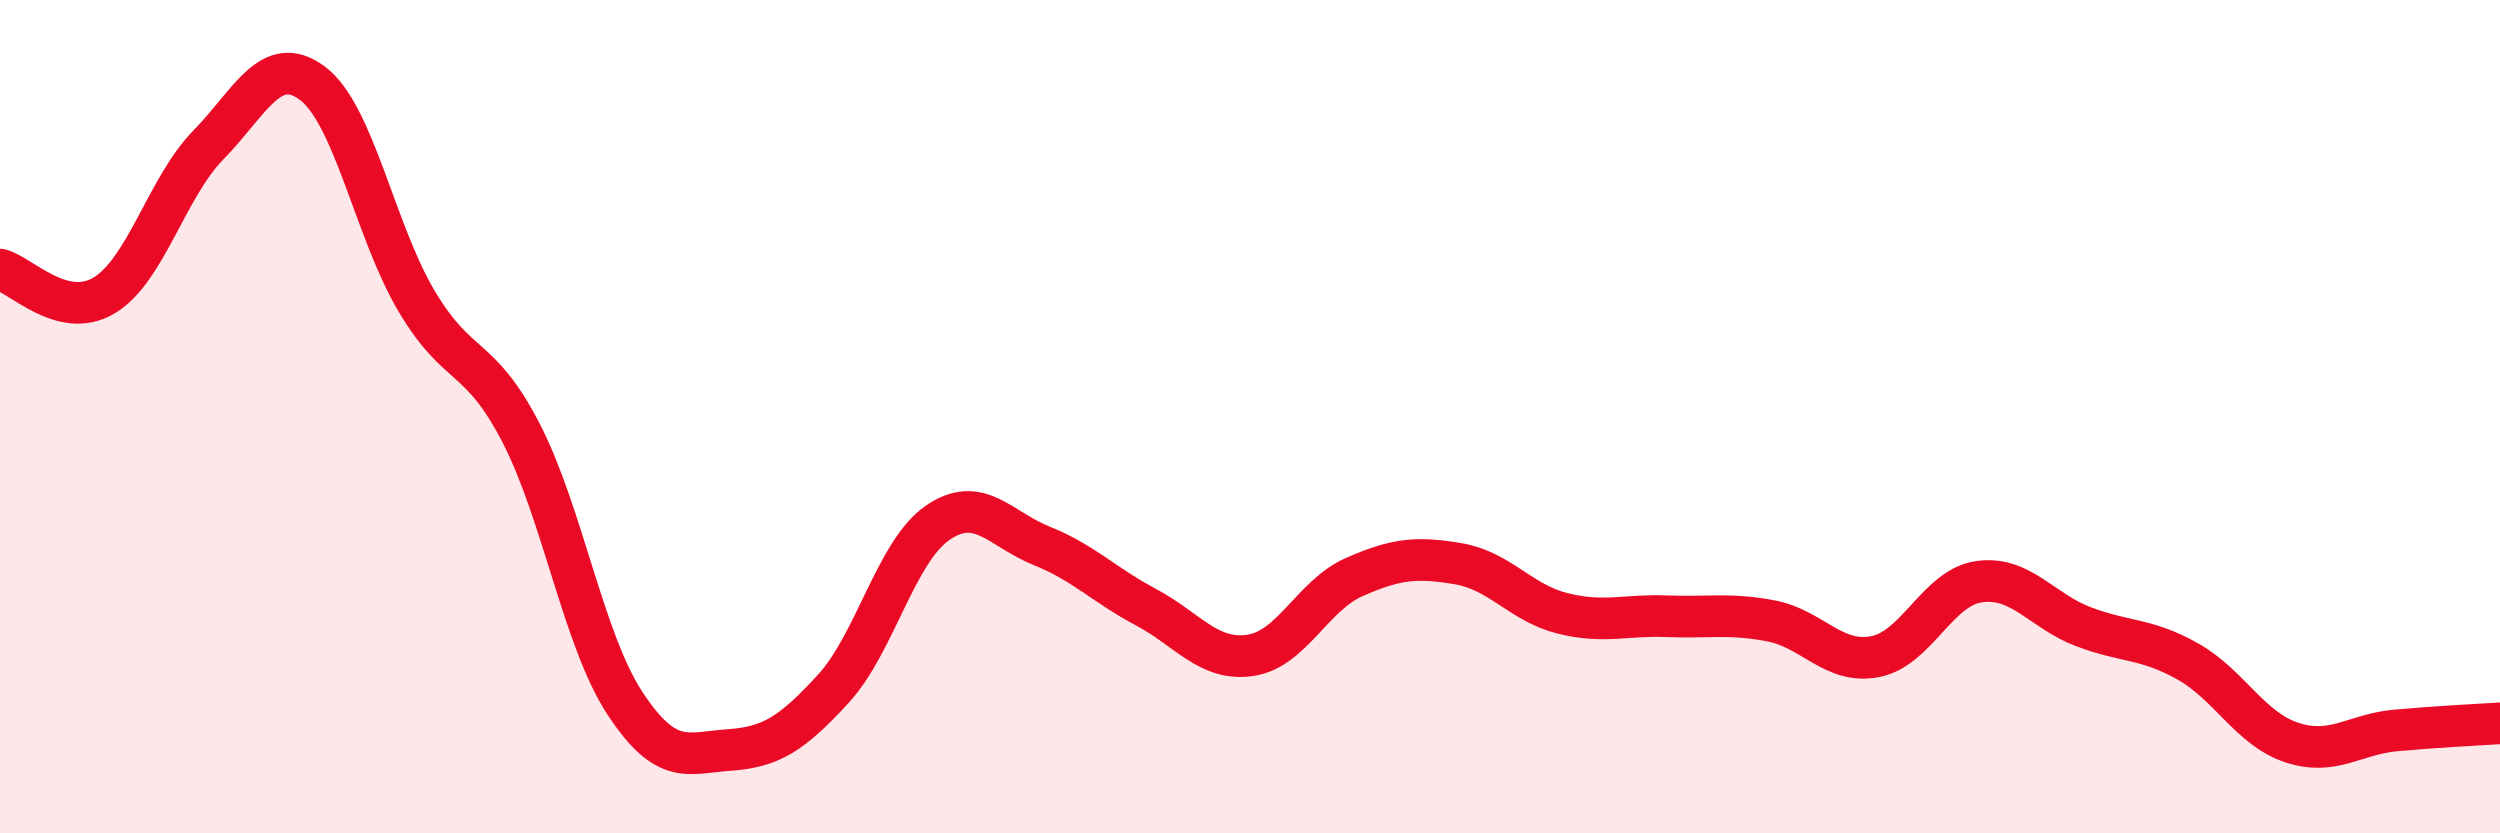 
    <svg width="60" height="20" viewBox="0 0 60 20" xmlns="http://www.w3.org/2000/svg">
      <path
        d="M 0,6.47 C 0.5,6.59 1.5,7.69 2.5,7.09 C 3.5,6.49 4,4.5 5,3.48 C 6,2.46 6.5,1.25 7.5,2 C 8.5,2.75 9,5.55 10,7.23 C 11,8.91 11.5,8.45 12.5,10.38 C 13.5,12.31 14,15.36 15,16.88 C 16,18.4 16.5,18.07 17.5,18 C 18.5,17.93 19,17.62 20,16.53 C 21,15.44 21.5,13.24 22.5,12.55 C 23.5,11.86 24,12.7 25,13.1 C 26,13.5 26.5,14.04 27.5,14.57 C 28.5,15.1 29,15.87 30,15.73 C 31,15.59 31.5,14.29 32.5,13.85 C 33.5,13.41 34,13.36 35,13.53 C 36,13.7 36.5,14.47 37.5,14.72 C 38.5,14.97 39,14.75 40,14.79 C 41,14.83 41.5,14.71 42.5,14.9 C 43.5,15.09 44,15.95 45,15.76 C 46,15.57 46.5,14.1 47.5,13.96 C 48.5,13.82 49,14.66 50,15.04 C 51,15.42 51.5,15.31 52.5,15.87 C 53.5,16.43 54,17.49 55,17.82 C 56,18.15 56.5,17.62 57.5,17.53 C 58.5,17.44 59.5,17.39 60,17.36L60 20L0 20Z"
        fill="#EB0A25"
        opacity="0.1"
        stroke-linecap="round"
        stroke-linejoin="round"
      />
      <path
        d="M 0,6.47 C 0.5,6.59 1.5,7.69 2.5,7.09 C 3.5,6.49 4,4.5 5,3.48 C 6,2.46 6.5,1.25 7.5,2 C 8.5,2.75 9,5.55 10,7.23 C 11,8.91 11.5,8.45 12.5,10.38 C 13.5,12.31 14,15.36 15,16.88 C 16,18.4 16.5,18.07 17.5,18 C 18.5,17.93 19,17.62 20,16.53 C 21,15.44 21.5,13.24 22.5,12.55 C 23.5,11.86 24,12.7 25,13.1 C 26,13.5 26.5,14.04 27.5,14.57 C 28.5,15.1 29,15.87 30,15.73 C 31,15.59 31.5,14.29 32.5,13.85 C 33.5,13.41 34,13.36 35,13.53 C 36,13.7 36.5,14.47 37.5,14.72 C 38.5,14.97 39,14.75 40,14.79 C 41,14.83 41.5,14.71 42.5,14.9 C 43.5,15.09 44,15.95 45,15.76 C 46,15.57 46.5,14.1 47.5,13.96 C 48.5,13.82 49,14.66 50,15.04 C 51,15.42 51.5,15.31 52.5,15.87 C 53.5,16.43 54,17.49 55,17.82 C 56,18.15 56.5,17.62 57.5,17.53 C 58.5,17.44 59.5,17.39 60,17.36"
        stroke="#EB0A25"
        stroke-width="1"
        fill="none"
        stroke-linecap="round"
        stroke-linejoin="round"
      />
    </svg>
  